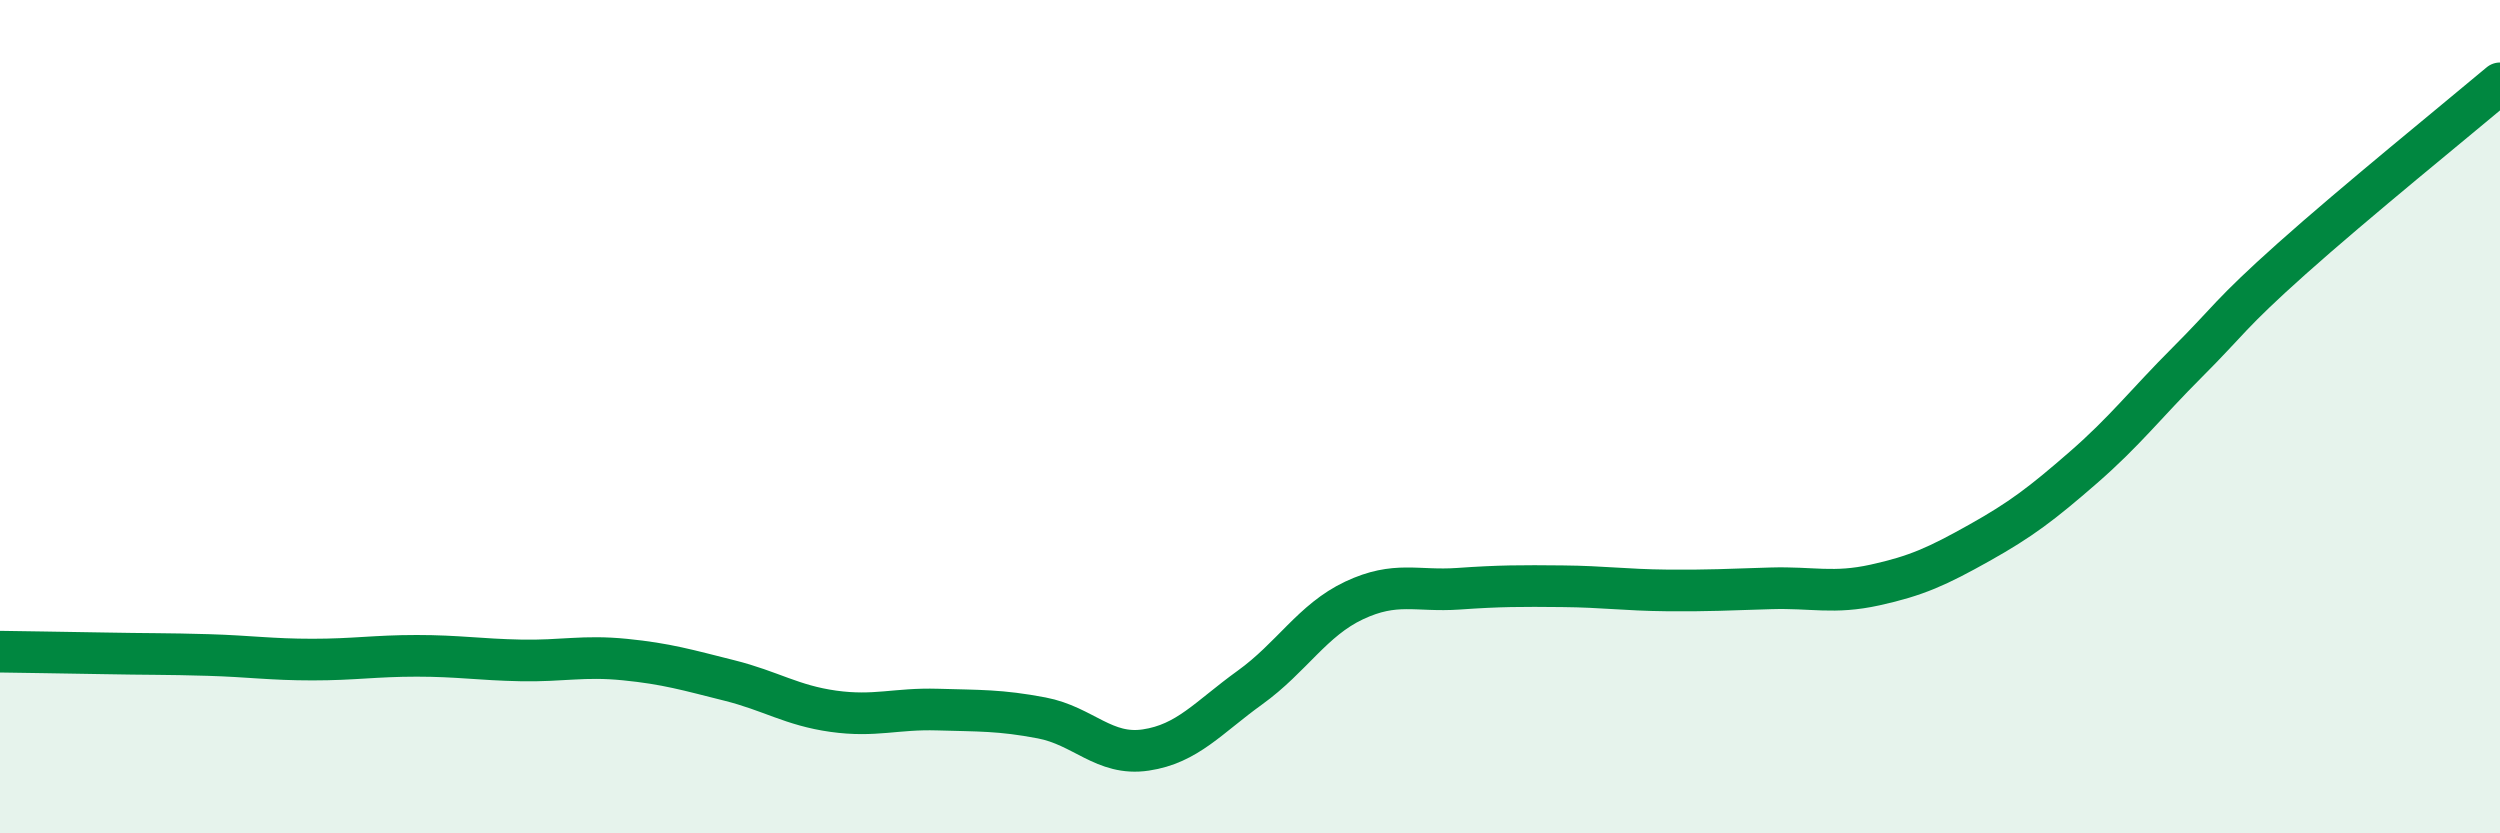 
    <svg width="60" height="20" viewBox="0 0 60 20" xmlns="http://www.w3.org/2000/svg">
      <path
        d="M 0,15.64 C 0.5,15.65 1.5,15.66 2.5,15.68 C 3.5,15.7 4,15.69 5,15.72 C 6,15.75 6.5,15.83 7.5,15.83 C 8.5,15.83 9,15.74 10,15.74 C 11,15.74 11.5,15.83 12.5,15.85 C 13.5,15.87 14,15.73 15,15.83 C 16,15.93 16.5,16.08 17.5,16.33 C 18.5,16.58 19,16.93 20,17.07 C 21,17.21 21.5,17 22.5,17.03 C 23.5,17.06 24,17.04 25,17.23 C 26,17.42 26.5,18.15 27.5,18 C 28.5,17.85 29,17.22 30,16.5 C 31,15.78 31.5,14.88 32.5,14.41 C 33.5,13.94 34,14.2 35,14.13 C 36,14.06 36.5,14.06 37.5,14.07 C 38.5,14.08 39,14.16 40,14.17 C 41,14.18 41.5,14.15 42.5,14.12 C 43.5,14.09 44,14.26 45,14.04 C 46,13.82 46.5,13.59 47.5,13.03 C 48.5,12.47 49,12.09 50,11.22 C 51,10.35 51.5,9.69 52.5,8.69 C 53.5,7.69 53.5,7.55 55,6.21 C 56.5,4.87 59,2.84 60,2L60 20L0 20Z"
        fill="#008740"
        opacity="0.1"
        stroke-linecap="round"
        stroke-linejoin="round"
      />
      <path
        d="M 0,15.64 C 0.5,15.65 1.5,15.66 2.5,15.68 C 3.5,15.7 4,15.69 5,15.72 C 6,15.75 6.5,15.83 7.5,15.83 C 8.5,15.83 9,15.74 10,15.74 C 11,15.74 11.5,15.83 12.5,15.85 C 13.5,15.87 14,15.73 15,15.83 C 16,15.93 16.5,16.08 17.5,16.33 C 18.5,16.58 19,16.93 20,17.07 C 21,17.21 21.5,17 22.5,17.03 C 23.5,17.06 24,17.04 25,17.23 C 26,17.42 26.5,18.15 27.5,18 C 28.5,17.85 29,17.22 30,16.5 C 31,15.78 31.5,14.88 32.5,14.41 C 33.5,13.94 34,14.2 35,14.13 C 36,14.06 36.5,14.06 37.5,14.07 C 38.5,14.08 39,14.16 40,14.17 C 41,14.18 41.5,14.15 42.5,14.12 C 43.5,14.09 44,14.26 45,14.04 C 46,13.82 46.5,13.59 47.5,13.03 C 48.5,12.47 49,12.09 50,11.22 C 51,10.35 51.5,9.69 52.5,8.69 C 53.5,7.69 53.5,7.55 55,6.21 C 56.5,4.87 59,2.84 60,2"
        stroke="#008740"
        stroke-width="1"
        fill="none"
        stroke-linecap="round"
        stroke-linejoin="round"
      />
    </svg>
  